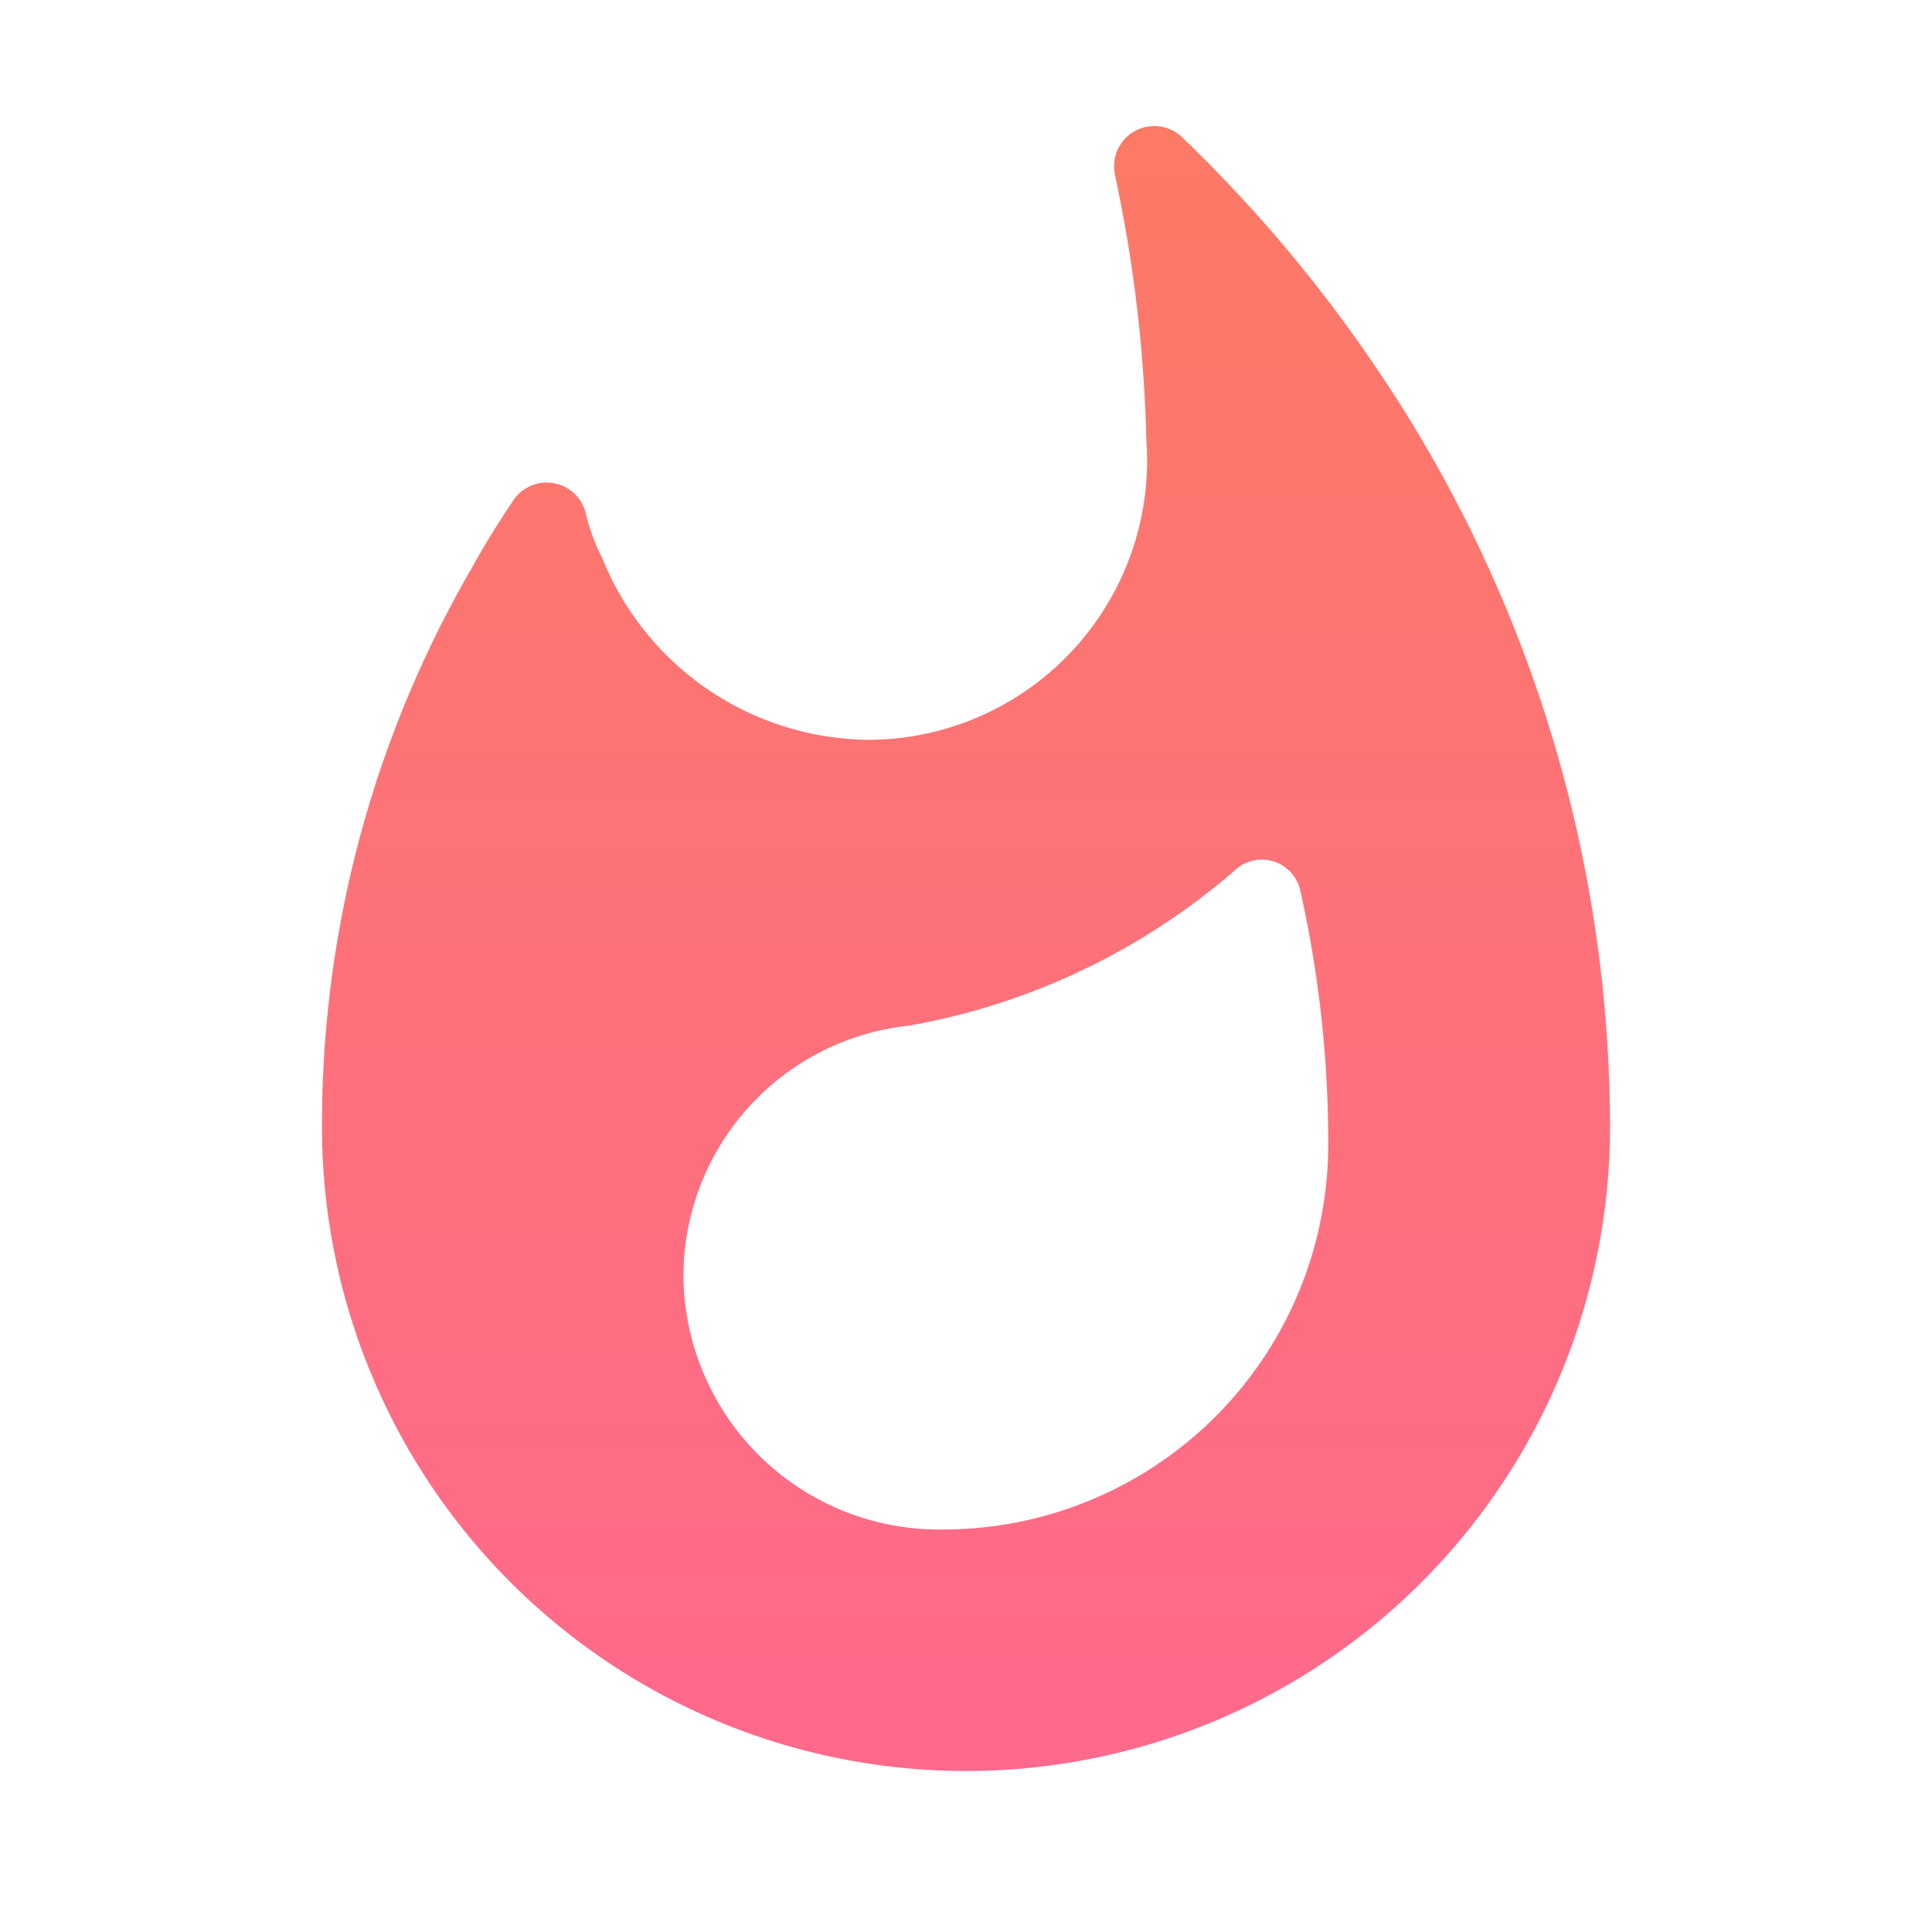 <svg xmlns="http://www.w3.org/2000/svg" xmlns:xlink="http://www.w3.org/1999/xlink" width="24" height="24" viewBox="0 0 24 24"><defs><style>.a{fill:none;}.b{fill:url(#a);}</style><linearGradient id="a" x1="0.5" x2="0.5" y2="1" gradientUnits="objectBoundingBox"><stop offset="0" stop-color="#fc7a66"/><stop offset="1" stop-color="#ff698c"/></linearGradient></defs><path class="a" d="M0,0H24V24H0Z"/><path class="b" d="M17.09,4.56a17.679,17.679,0,0,0-2.4-2.85.5.5,0,0,0-.84.46,17.552,17.552,0,0,1,.39,3.29,3.47,3.47,0,0,1-3.41,3.73A3.6,3.6,0,0,1,7.48,6.93a2.5,2.5,0,0,1-.2-.54.5.5,0,0,0-.9-.18c-.18.27-.35.54-.51.83A13.772,13.772,0,0,0,4,14a8,8,0,0,0,16,0,16.807,16.807,0,0,0-2.91-9.44ZM11.71,19a3.176,3.176,0,0,1-3.22-3.14,3.132,3.132,0,0,1,2.81-3.12,8.415,8.415,0,0,0,4.03-1.92.49.49,0,0,1,.82.23,14.346,14.346,0,0,1,.35,3.15A4.786,4.786,0,0,1,11.71,19Z"/></svg>